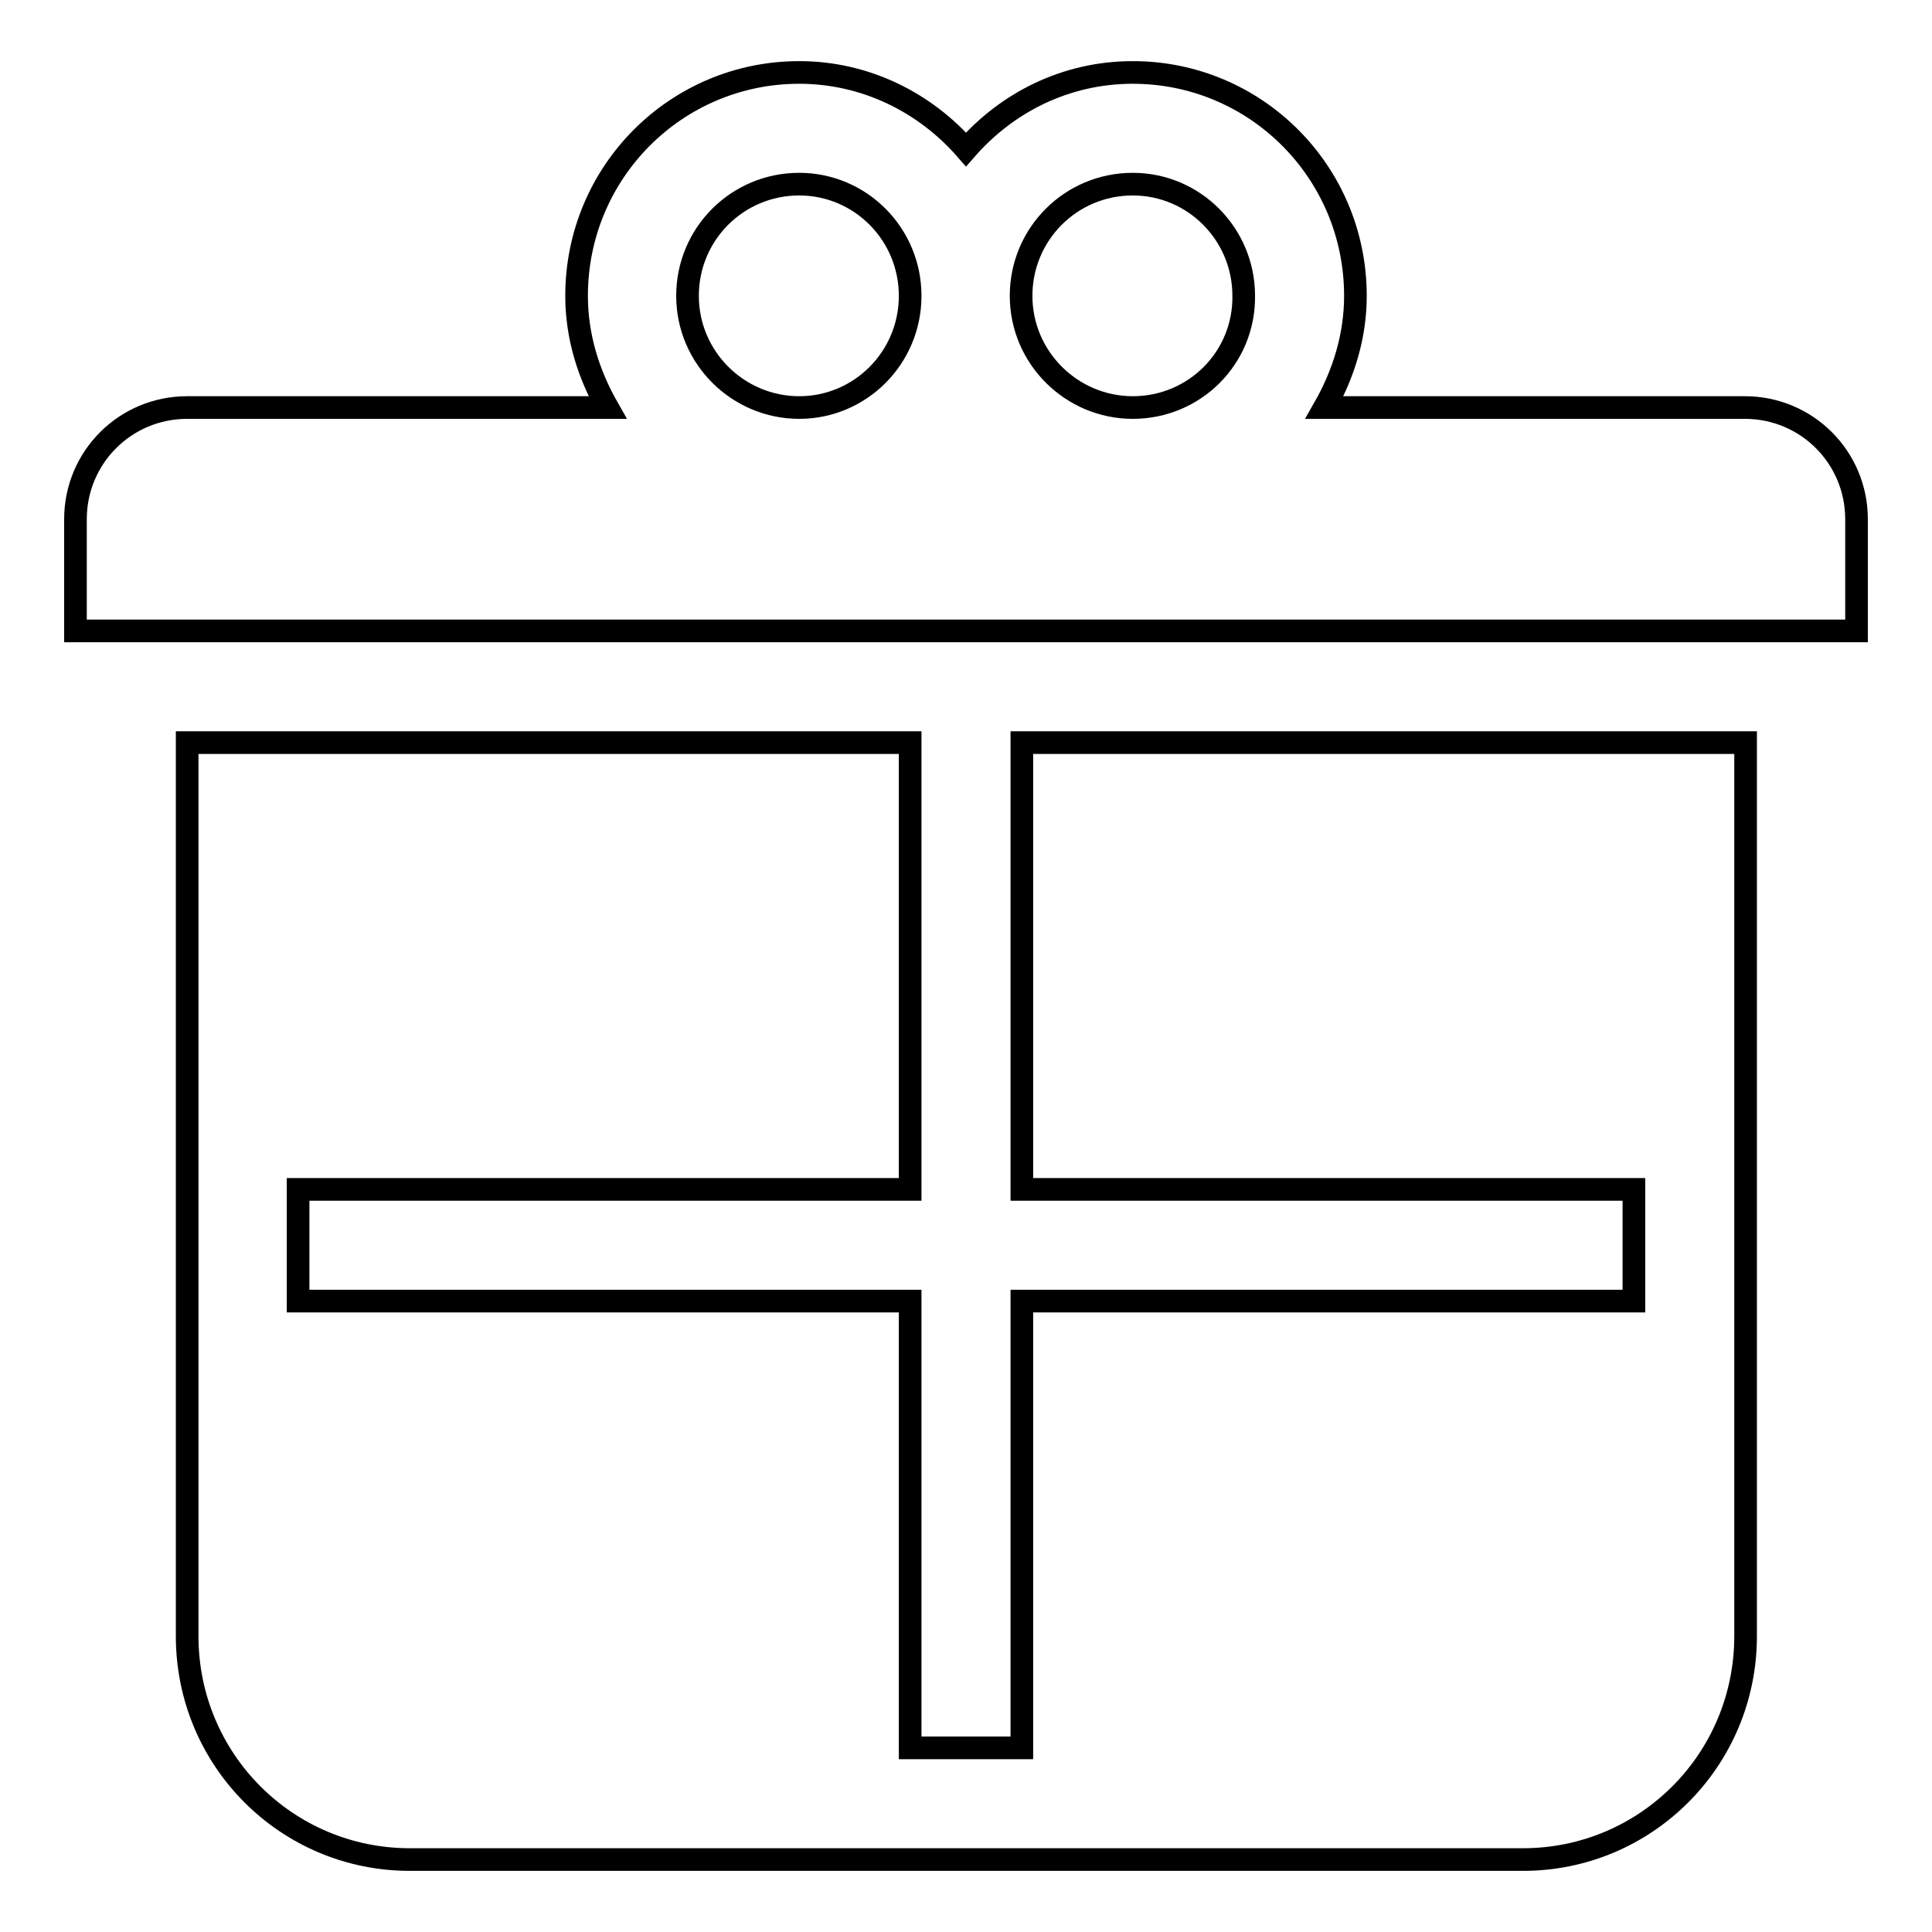 <?xml version="1.0" encoding="utf-8"?>
<!-- Svg Vector Icons : http://www.onlinewebfonts.com/icon -->
<!DOCTYPE svg PUBLIC "-//W3C//DTD SVG 1.1//EN" "http://www.w3.org/Graphics/SVG/1.1/DTD/svg11.dtd">
<svg version="1.1" xmlns="http://www.w3.org/2000/svg" xmlns:xlink="http://www.w3.org/1999/xlink" x="0px" y="0px" viewBox="0 0 256 256" enable-background="new 0 0 256 256" xml:space="preserve">
<g><g><path stroke-width="3" fill-opacity="0" stroke="#000000"  d="M135.4,157.6h81.1v14.8h-81.1v59.2h-14.8v-59.2H39.5v-14.8h81.1V98.4H24.8v118.4c0,16.4,13.2,29.6,29.5,29.6h147.5c16.3,0,29.5-13.2,29.5-29.6V98.4h-95.9V157.6z M231.2,54h-55.7c2.5-4.4,4.1-9.4,4.1-14.8c0-16.4-13.2-29.6-29.5-29.6c-8.9,0-16.7,4-22.1,10.2c-5.4-6.2-13.3-10.2-22.1-10.2c-16.3,0-29.5,13.2-29.5,29.6c0,5.4,1.6,10.4,4.1,14.8H24.8C16.6,54,10,60.6,10,68.8v14.8h236V68.8C246,60.6,239.4,54,231.2,54z M105.9,54c-8.1,0-14.8-6.6-14.8-14.8c0-8.2,6.6-14.8,14.8-14.8c8.1,0,14.7,6.6,14.7,14.8C120.6,47.4,114,54,105.9,54z M150.1,54c-8.1,0-14.8-6.6-14.8-14.8c0-8.2,6.6-14.8,14.8-14.8c8.1,0,14.7,6.6,14.7,14.8C164.9,47.4,158.3,54,150.1,54z"/></g></g>
</svg>